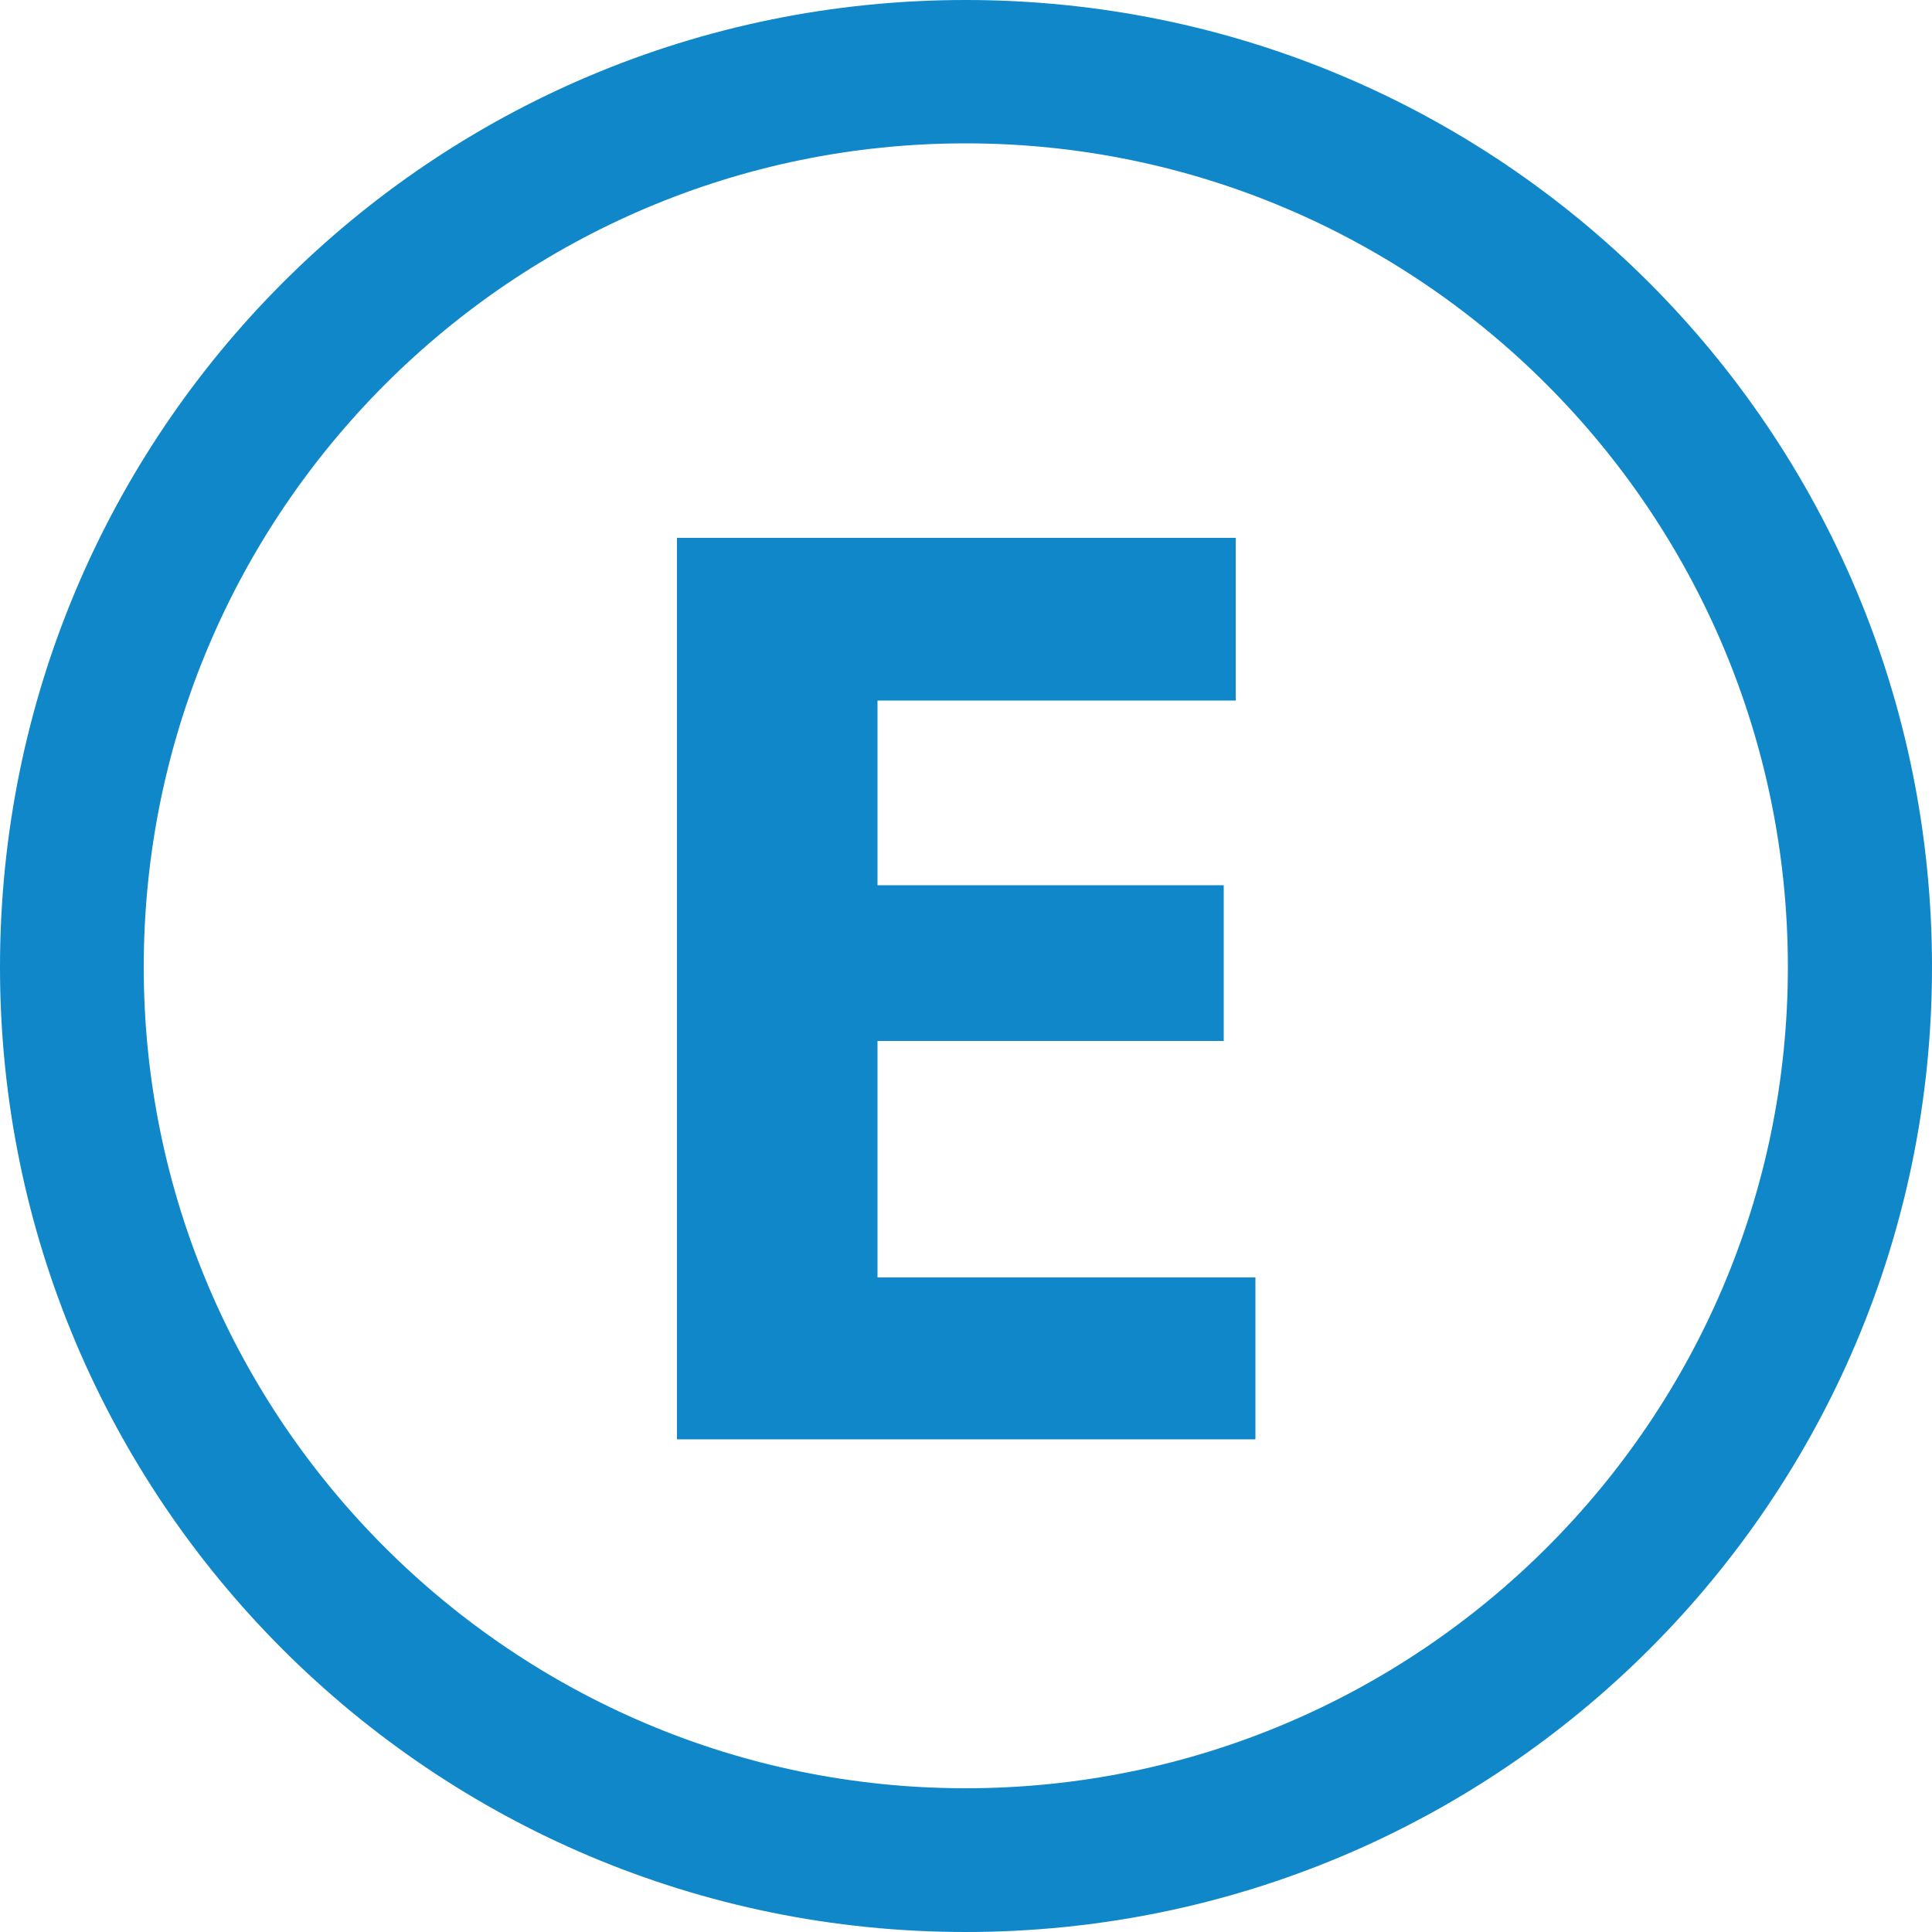 <svg version="1.1" id="Calque_1" x="0" y="0" xml:space="preserve" viewBox="0 0 500 500"><path d="M249.9 37.1c-117.1 0-212.7 95.3-212.7 213.2 0 117.2 95.6 212.5 212.7 212.5 117.4 0 212.8-95.3 212.8-212.5 0-117.8-95.5-213.2-212.8-213.2m0 462.9C111.9 500 0 388.3 0 250.3 0 111.6 111.9 0 249.9 0 388.1 0 500 111.6 500 250.3c0 138-111.9 249.7-250.1 249.7" fill="#0f87c9"/><path d="M324.9 372.5v-41.9h-97.8v-61.2h89.6v-40.3h-89.6v-47.8h92.7v-42.1H175.2v233.3z" fill="#0f87c9"/></svg>